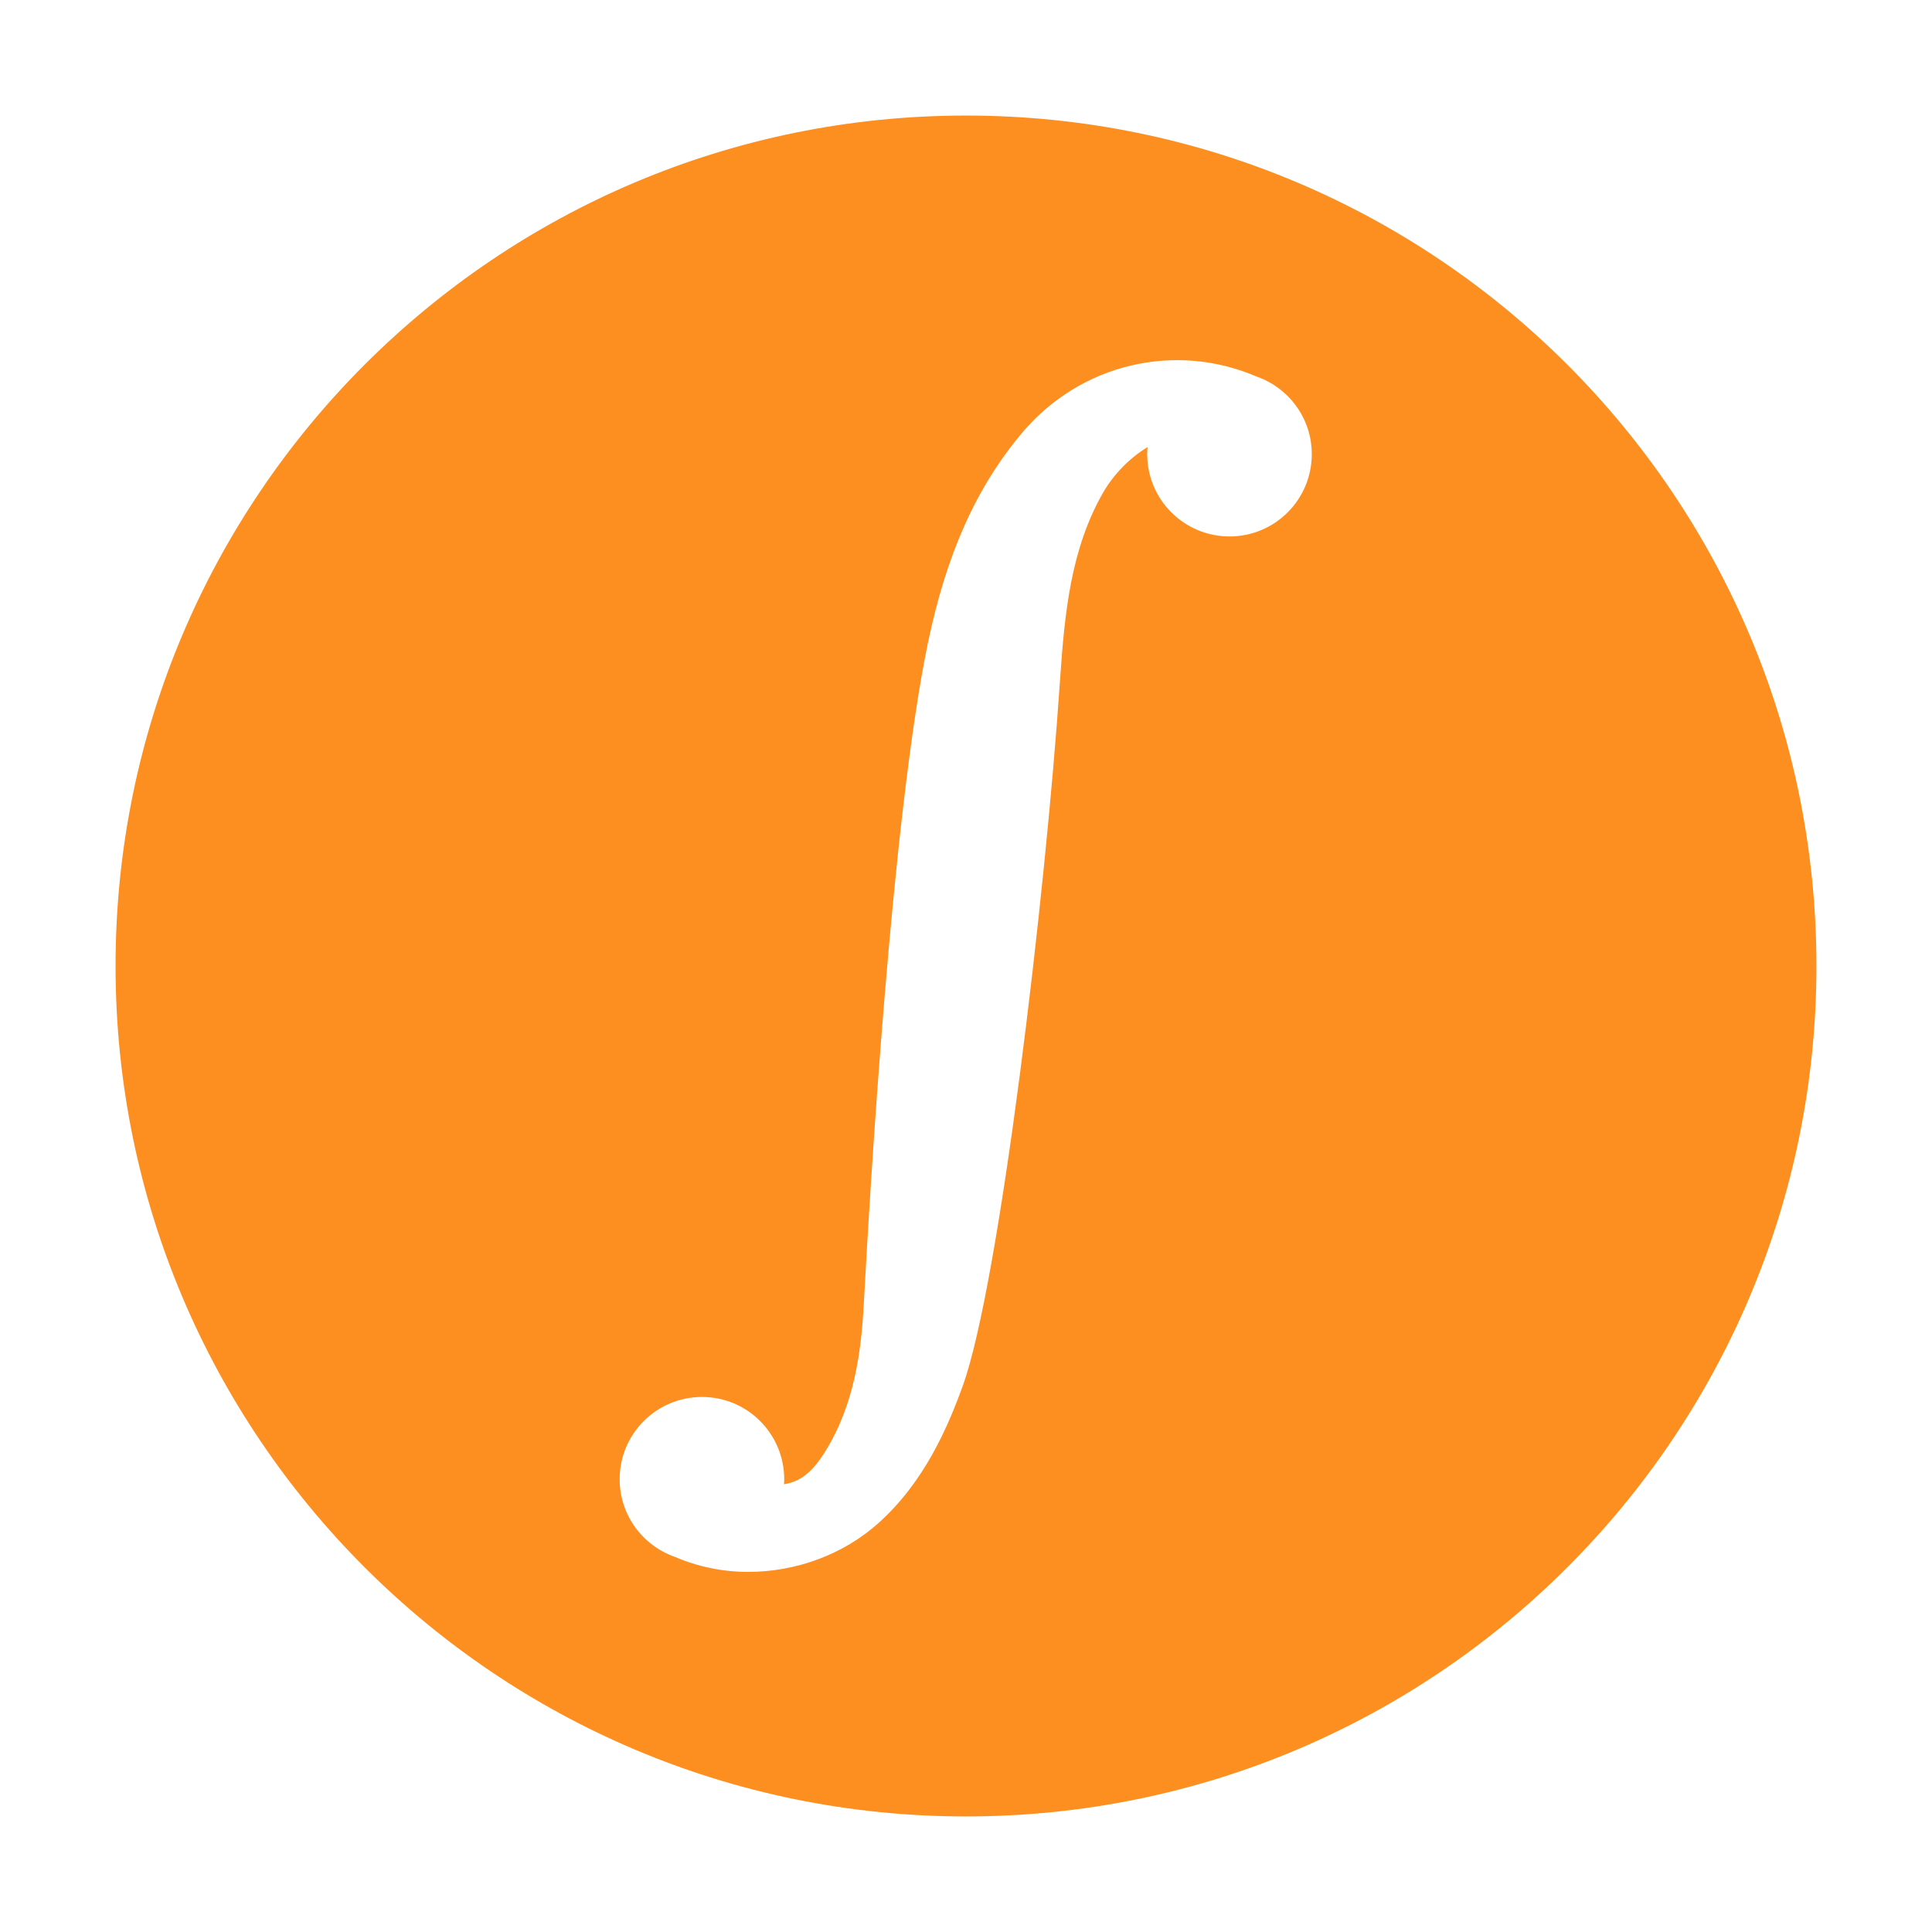 <svg xmlns="http://www.w3.org/2000/svg" data-name="Layer 1" viewBox="0 0 334.375 334.374"><path d="M167.187 20C85.897 20 20 85.898 20 167.187s65.898 147.187 147.187 147.187 147.188-65.898 147.188-147.187S248.476 20 167.187 20Zm45.605 72.844c-7.864 0-14.24-6.375-14.24-14.24 0-.412.028-.816.062-1.219-3.037 1.808-5.917 4.746-7.72 7.909-5.507 9.654-6.629 20.461-7.443 32.569-2.484 36.921-10.465 104.416-16.832 122.017-2.65 7.32-6.695 16.625-14.537 23.682-6.171 5.55-14.42 8.488-22.595 8.49-4.374 0-8.707-.882-12.71-2.612-5.546-1.947-9.53-7.215-9.53-13.426 0-7.865 6.376-14.24 14.24-14.24s14.24 6.375 14.24 14.24c0 .293-.026.58-.043.868 2.943-.464 4.985-2.205 7.144-5.677 5.118-8.233 6.245-17.553 6.674-25.584 1.028-19.206 4.86-84.197 11.06-114.185 3.2-15.47 8.38-27.066 16.306-36.49 10.11-12.02 26.48-15.836 40.626-9.771 5.551 1.944 9.539 7.214 9.539 13.429 0 7.865-6.375 14.24-14.24 14.24Z" style="fill:#fc8f20"/></svg>